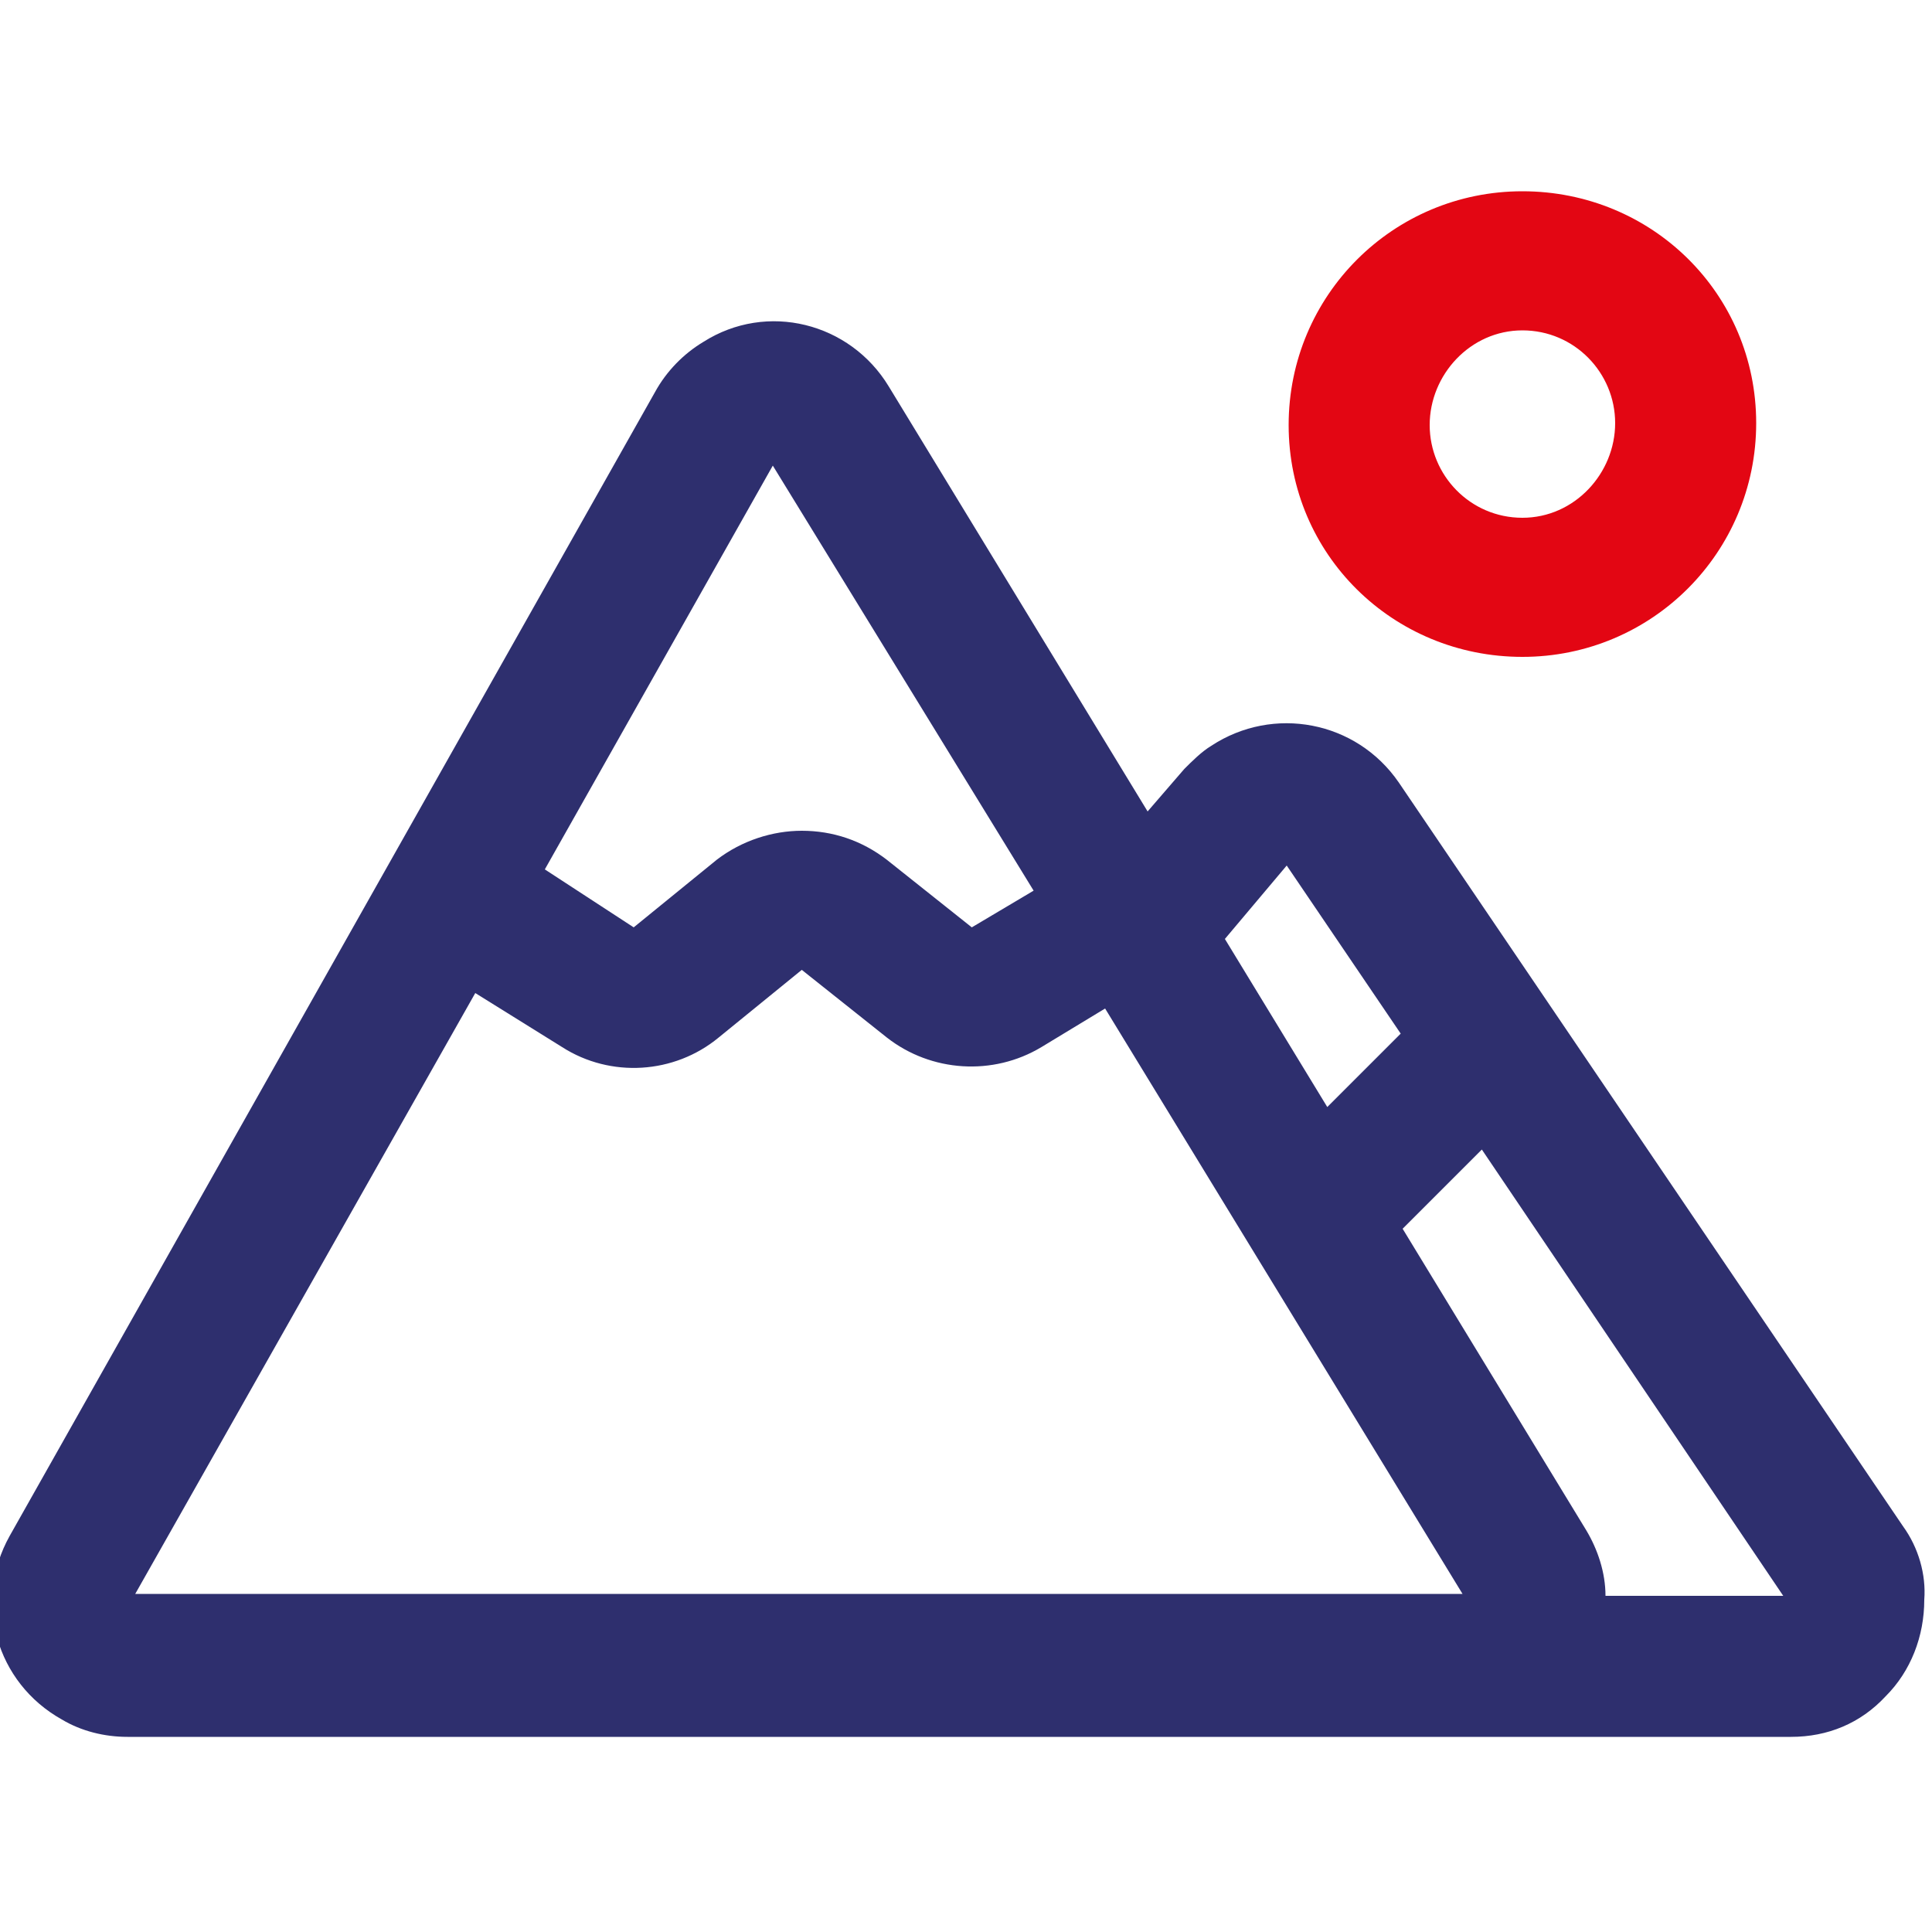 <?xml version="1.0" encoding="utf-8"?>
<!-- Generator: Adobe Illustrator 24.2.1, SVG Export Plug-In . SVG Version: 6.00 Build 0)  -->
<svg version="1.1" id="Calque_1" xmlns="http://www.w3.org/2000/svg" xmlns:xlink="http://www.w3.org/1999/xlink" x="0px" y="0px"
	 viewBox="0 0 100 100" style="enable-background:new 0 0 100 100;" xml:space="preserve">
<style type="text/css">
	.st0{fill-rule:evenodd;clip-rule:evenodd;fill:#2E2F6E;}
	.st1{fill-rule:evenodd;clip-rule:evenodd;fill:#E30613;}
</style>
<desc>Created with Sketch.</desc>
<g id="Maquette">
	<g id="Mobile_x2F_03_x5F_module-EnDirect" transform="translate(-214, -474)">
		<g id="icons_x2F_moutain" transform="translate(214, 474)">
			<path id="Shape" class="st0" d="M98.5,79L72.4,40.5c-2.2-3.2-6.5-4-9.7-1.9c-0.5,0.3-1,0.8-1.4,1.2L59.4,42L46,20
				c-2-3.3-6.3-4.4-9.6-2.3c-1,0.6-1.9,1.5-2.5,2.6L0.5,79.5c-1.9,3.4-0.7,7.6,2.7,9.5c1,0.6,2.2,0.9,3.4,0.9l0,0h86.1
				c1.9,0,3.6-0.7,4.9-2.1c1.3-1.3,2-3.1,2-5C99.7,81.5,99.3,80.1,98.5,79z M53.5,46.1L50.3,48l-4.4-3.5c-1.3-1-2.8-1.5-4.4-1.5
				c-1.5,0-3.1,0.5-4.4,1.5L32.8,48l-4.6-3L40,24.1L53.5,46.1z M24.6,51.4l4.5,2.8c2.5,1.6,5.8,1.4,8.1-0.5l4.3-3.5l4.4,3.5
				c2.3,1.8,5.5,2,8,0.5l3.3-2l18.5,30.3H7L24.6,51.4z M72.6,63.6l4.1-4.1l15.6,23.1h-9.2c0-1.2-0.4-2.4-1-3.4L72.6,63.6z
				 M63.4,48.6l3.2-3.8l5.9,8.7l-3.8,3.8L63.4,48.6z"/>
			<path id="Shape_1_" class="st1" d="M78.8,34c6.7,0,12.1-5.4,12.1-12.1s-5.4-12-12.1-12S66.7,15.3,66.7,22S72.1,34,78.8,34z
				 M78.8,17.1c2.7,0,4.8,2.2,4.8,4.8s-2.1,4.9-4.8,4.9c-2.7,0-4.8-2.2-4.8-4.8S76.1,17.1,78.8,17.1z"/>
		</g>
	</g>
</g>
</svg>
